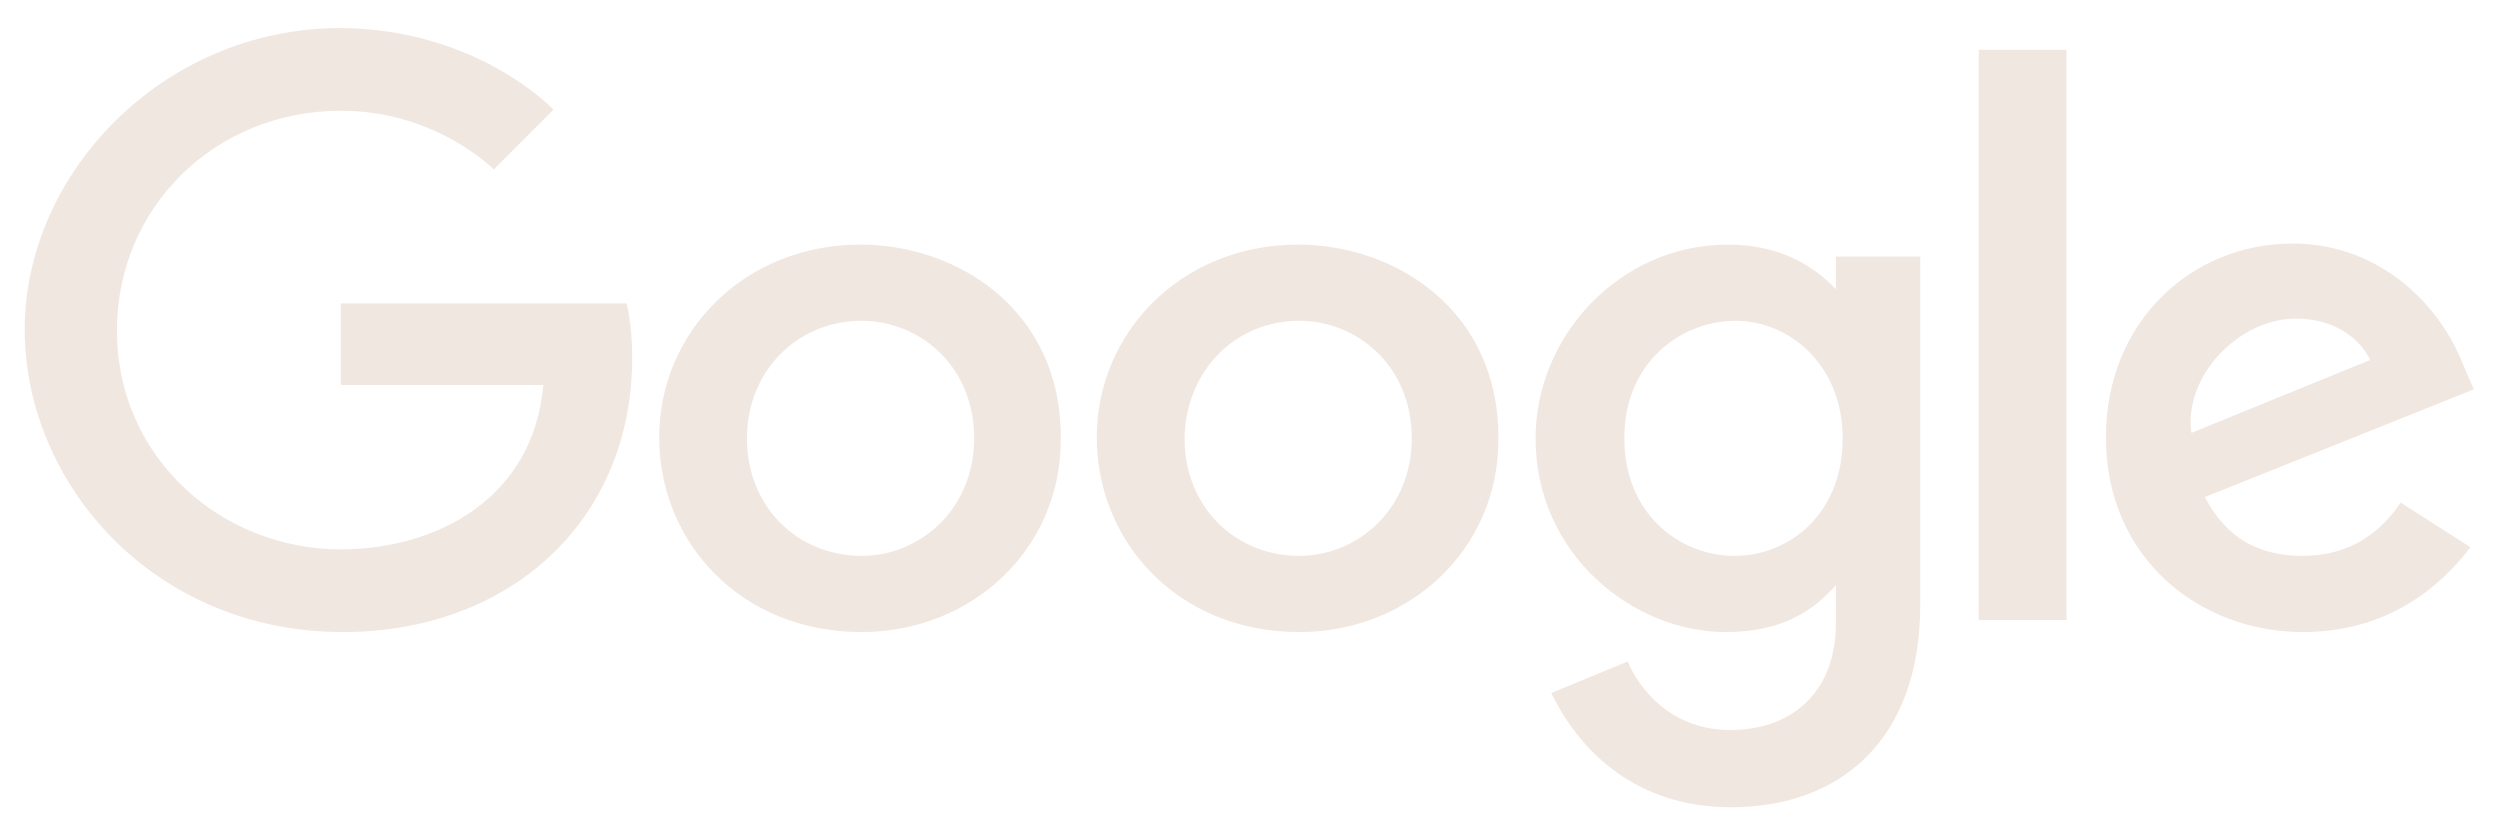 <svg width="63" height="21" viewBox="0 0 63 21" fill="none" xmlns="http://www.w3.org/2000/svg">
<g id="Frame 1430104691">
<path id="Google" d="M15.789 7.645H8.589V9.702H13.691C13.436 12.609 10.942 13.844 8.589 13.844C5.584 13.844 2.947 11.54 2.947 8.331C2.947 5.204 5.442 2.791 8.589 2.791C10.998 2.791 12.444 4.272 12.444 4.272L13.947 2.763C13.947 2.763 12.019 0.707 8.532 0.707C4.081 0.734 0.623 4.382 0.623 8.304C0.623 12.171 3.854 15.928 8.645 15.928C12.841 15.928 15.931 13.13 15.931 9.017C15.931 8.139 15.789 7.645 15.789 7.645ZM21.686 6.164C18.738 6.164 16.611 8.386 16.611 11.019C16.611 13.652 18.653 15.928 21.714 15.928C24.464 15.928 26.732 13.871 26.732 11.073C26.761 7.81 24.124 6.164 21.686 6.164ZM21.714 8.084C23.16 8.084 24.549 9.209 24.549 11.046C24.549 12.829 23.189 14.008 21.714 14.008C20.098 14.008 18.823 12.774 18.823 11.046C18.823 9.346 20.098 8.084 21.714 8.084ZM32.714 6.164C29.765 6.164 27.639 8.386 27.639 11.019C27.639 13.652 29.68 15.928 32.742 15.928C35.492 15.928 37.76 13.871 37.76 11.073C37.788 7.81 35.152 6.164 32.714 6.164ZM32.742 8.084C34.188 8.084 35.577 9.209 35.577 11.046C35.577 12.829 34.216 14.008 32.742 14.008C31.126 14.008 29.851 12.774 29.851 11.046C29.879 9.346 31.126 8.084 32.742 8.084ZM43.543 6.164C40.822 6.164 38.696 8.468 38.696 11.046C38.696 13.981 41.162 15.928 43.486 15.928C44.932 15.928 45.698 15.379 46.265 14.749V15.709C46.265 17.381 45.216 18.396 43.6 18.396C42.069 18.396 41.275 17.299 41.02 16.668L39.092 17.464C39.773 18.863 41.162 20.343 43.628 20.343C46.321 20.343 48.391 18.698 48.391 15.242V6.466H46.265V7.289C45.613 6.603 44.734 6.164 43.543 6.164ZM43.742 8.084C45.074 8.084 46.435 9.181 46.435 11.046C46.435 12.966 45.074 14.008 43.713 14.008C42.267 14.008 40.935 12.884 40.935 11.073C40.907 9.181 42.324 8.084 43.742 8.084ZM57.775 6.137C55.223 6.137 53.069 8.112 53.069 11.019C53.069 14.09 55.45 15.928 58.03 15.928C60.156 15.928 61.488 14.803 62.254 13.789L60.496 12.664C60.042 13.35 59.277 14.008 58.03 14.008C56.612 14.008 55.96 13.268 55.563 12.527L62.339 9.812L61.998 9.017C61.318 7.453 59.787 6.137 57.775 6.137ZM57.859 8.029C58.795 8.029 59.447 8.495 59.731 9.071L55.223 10.909C55.025 9.483 56.414 8.029 57.859 8.029ZM49.865 15.626H52.076V1.255H49.865V15.626Z" fill="#F1E7E1"/>
</g>
</svg>
